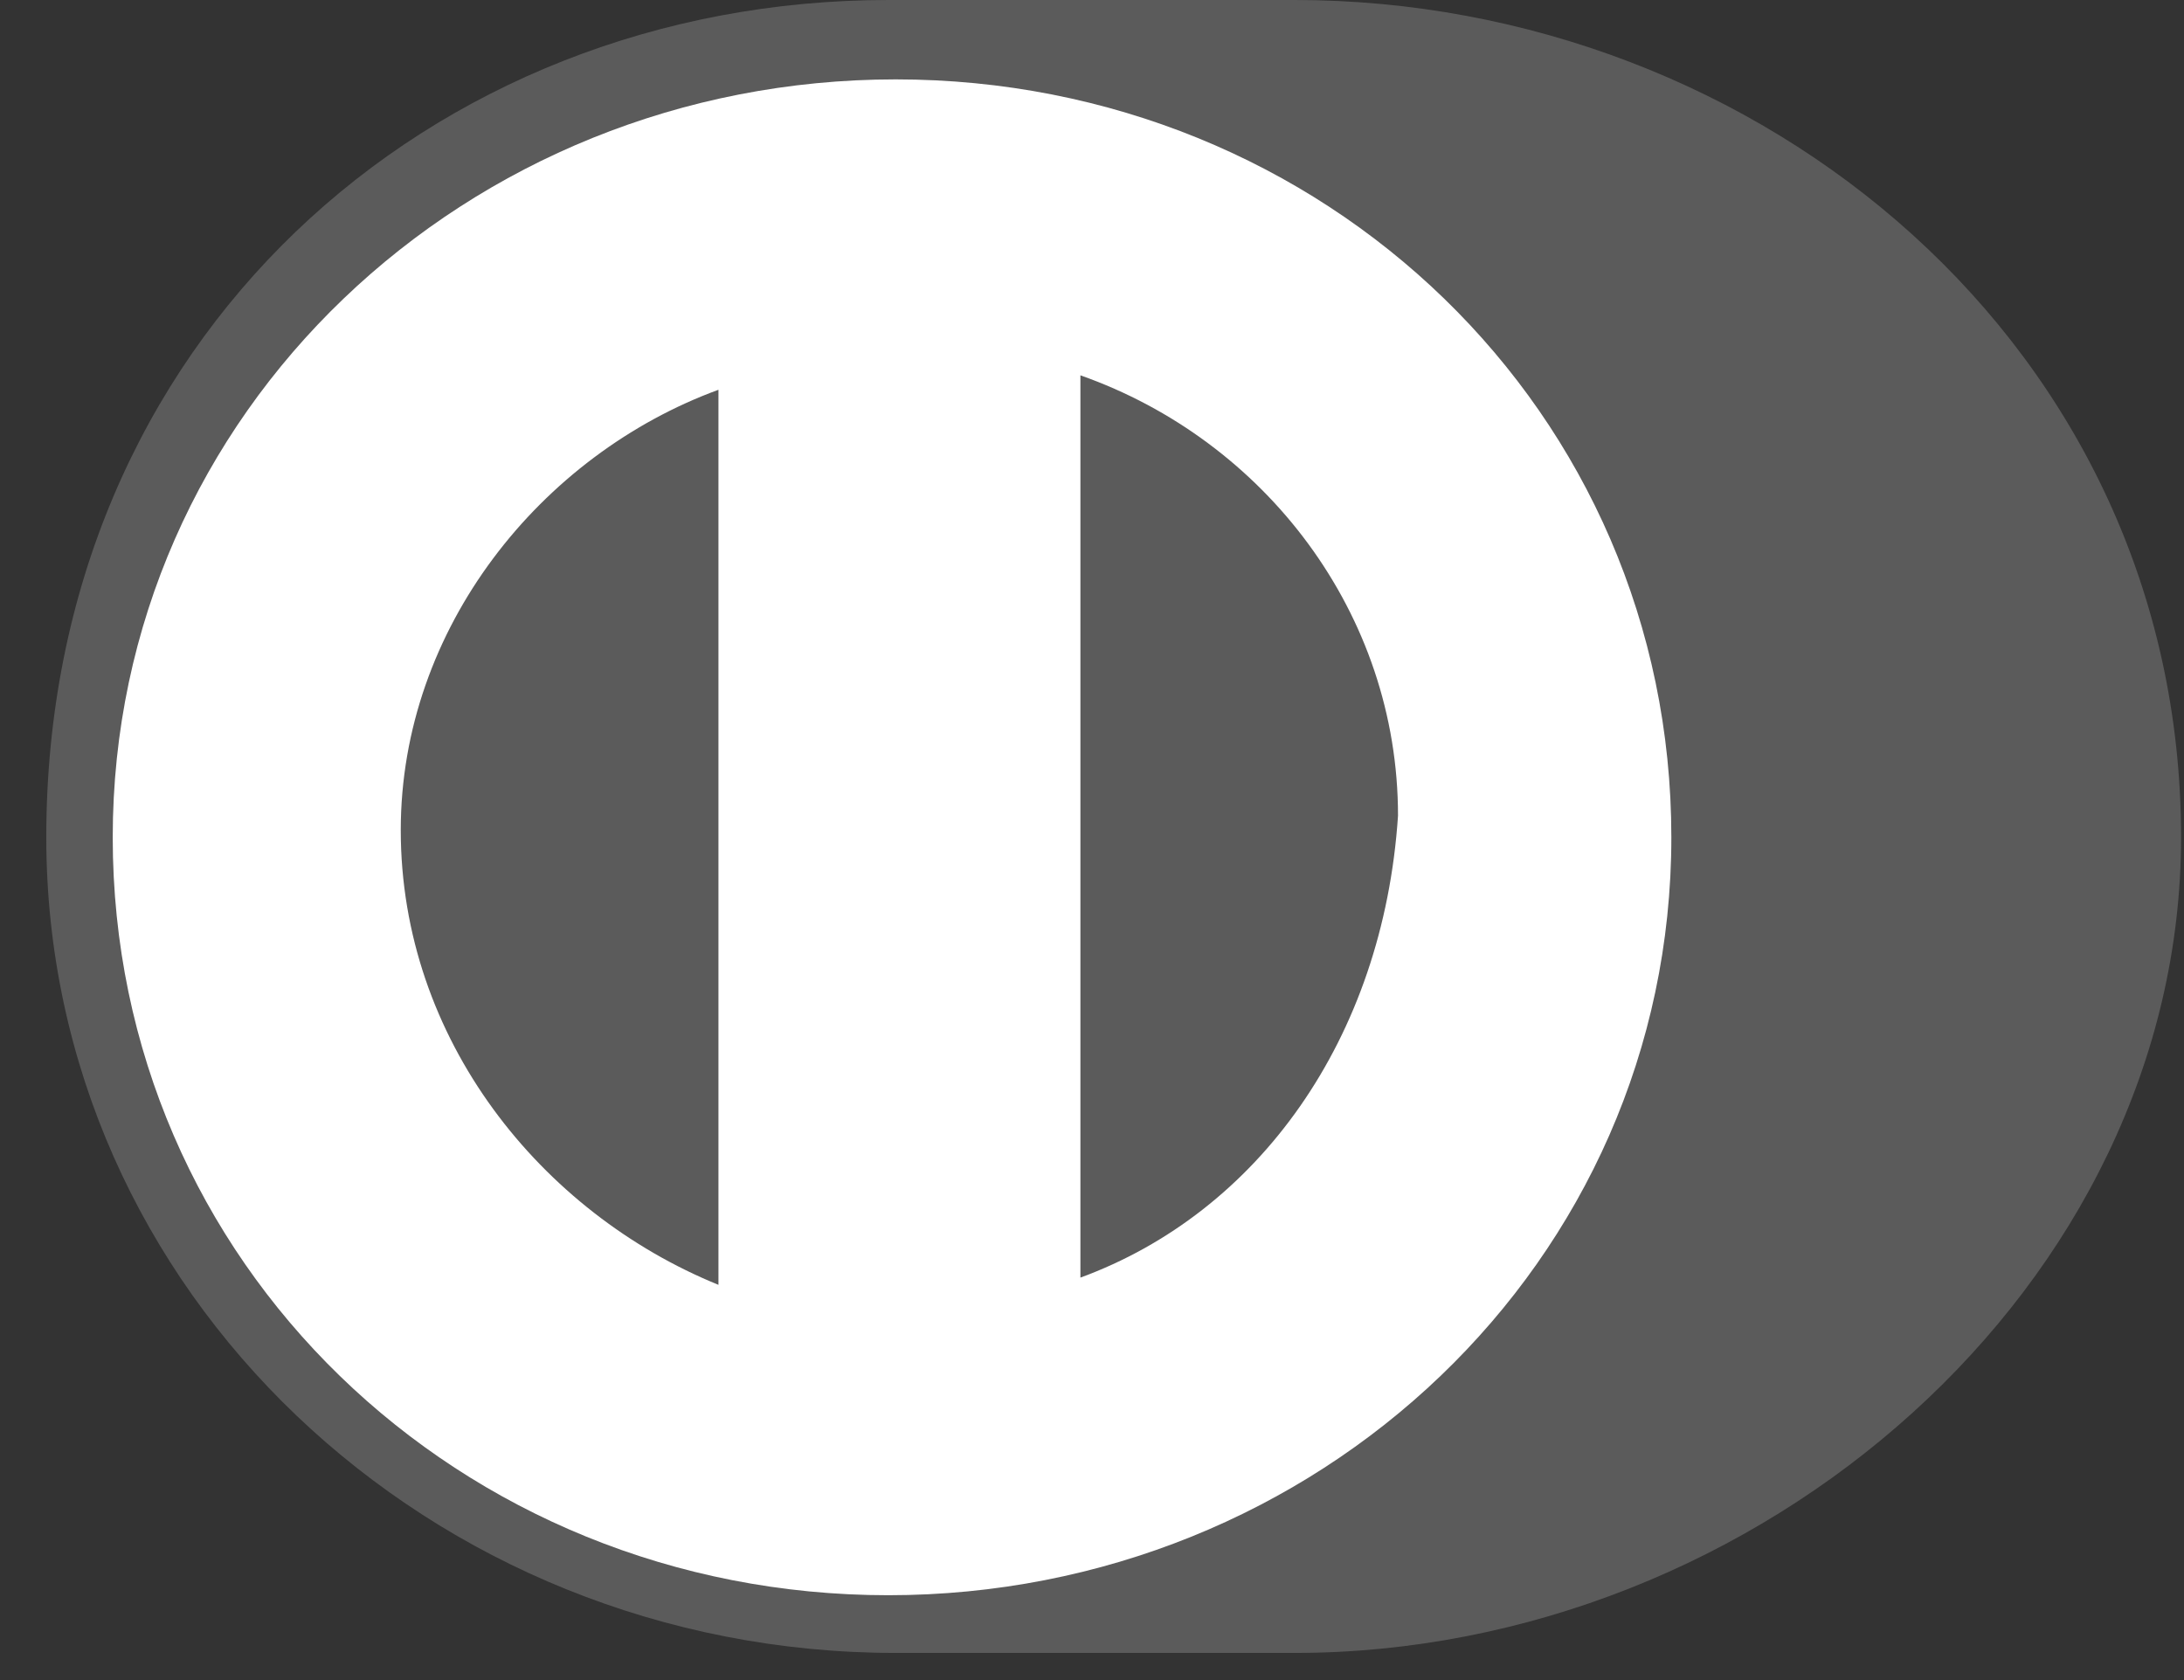 <svg width="26" height="20" viewBox="0 0 26 20" fill="none" xmlns="http://www.w3.org/2000/svg">
<rect x="0" y="0" width="26" height="20" fill="#333333" stroke="none"/>
<path d="M15.412 19.677C20.953 19.677 25.965 15.295 25.965 9.967C25.965 4.124 20.953 0 15.412 0H10.576C5.124 0 0.551 4.038 0.551 9.967C0.551 15.38 5.124 19.677 10.664 19.677H15.412Z" fill="#5B5B5B"/>
<path d="M12.862 15.209V4.468C15.06 5.242 16.643 7.304 16.643 9.71C16.467 12.373 14.972 14.436 12.862 15.209ZM4.771 9.882C4.771 7.476 6.442 5.413 8.553 4.64V15.295C6.442 14.436 4.771 12.373 4.771 9.882ZM10.663 0.945C5.563 0.945 1.342 4.898 1.342 9.968C1.342 15.037 5.475 18.99 10.575 18.99C15.676 18.99 19.897 15.037 19.897 9.968C19.897 4.898 15.764 0.945 10.663 0.945Z" fill="white"/>
</svg>
